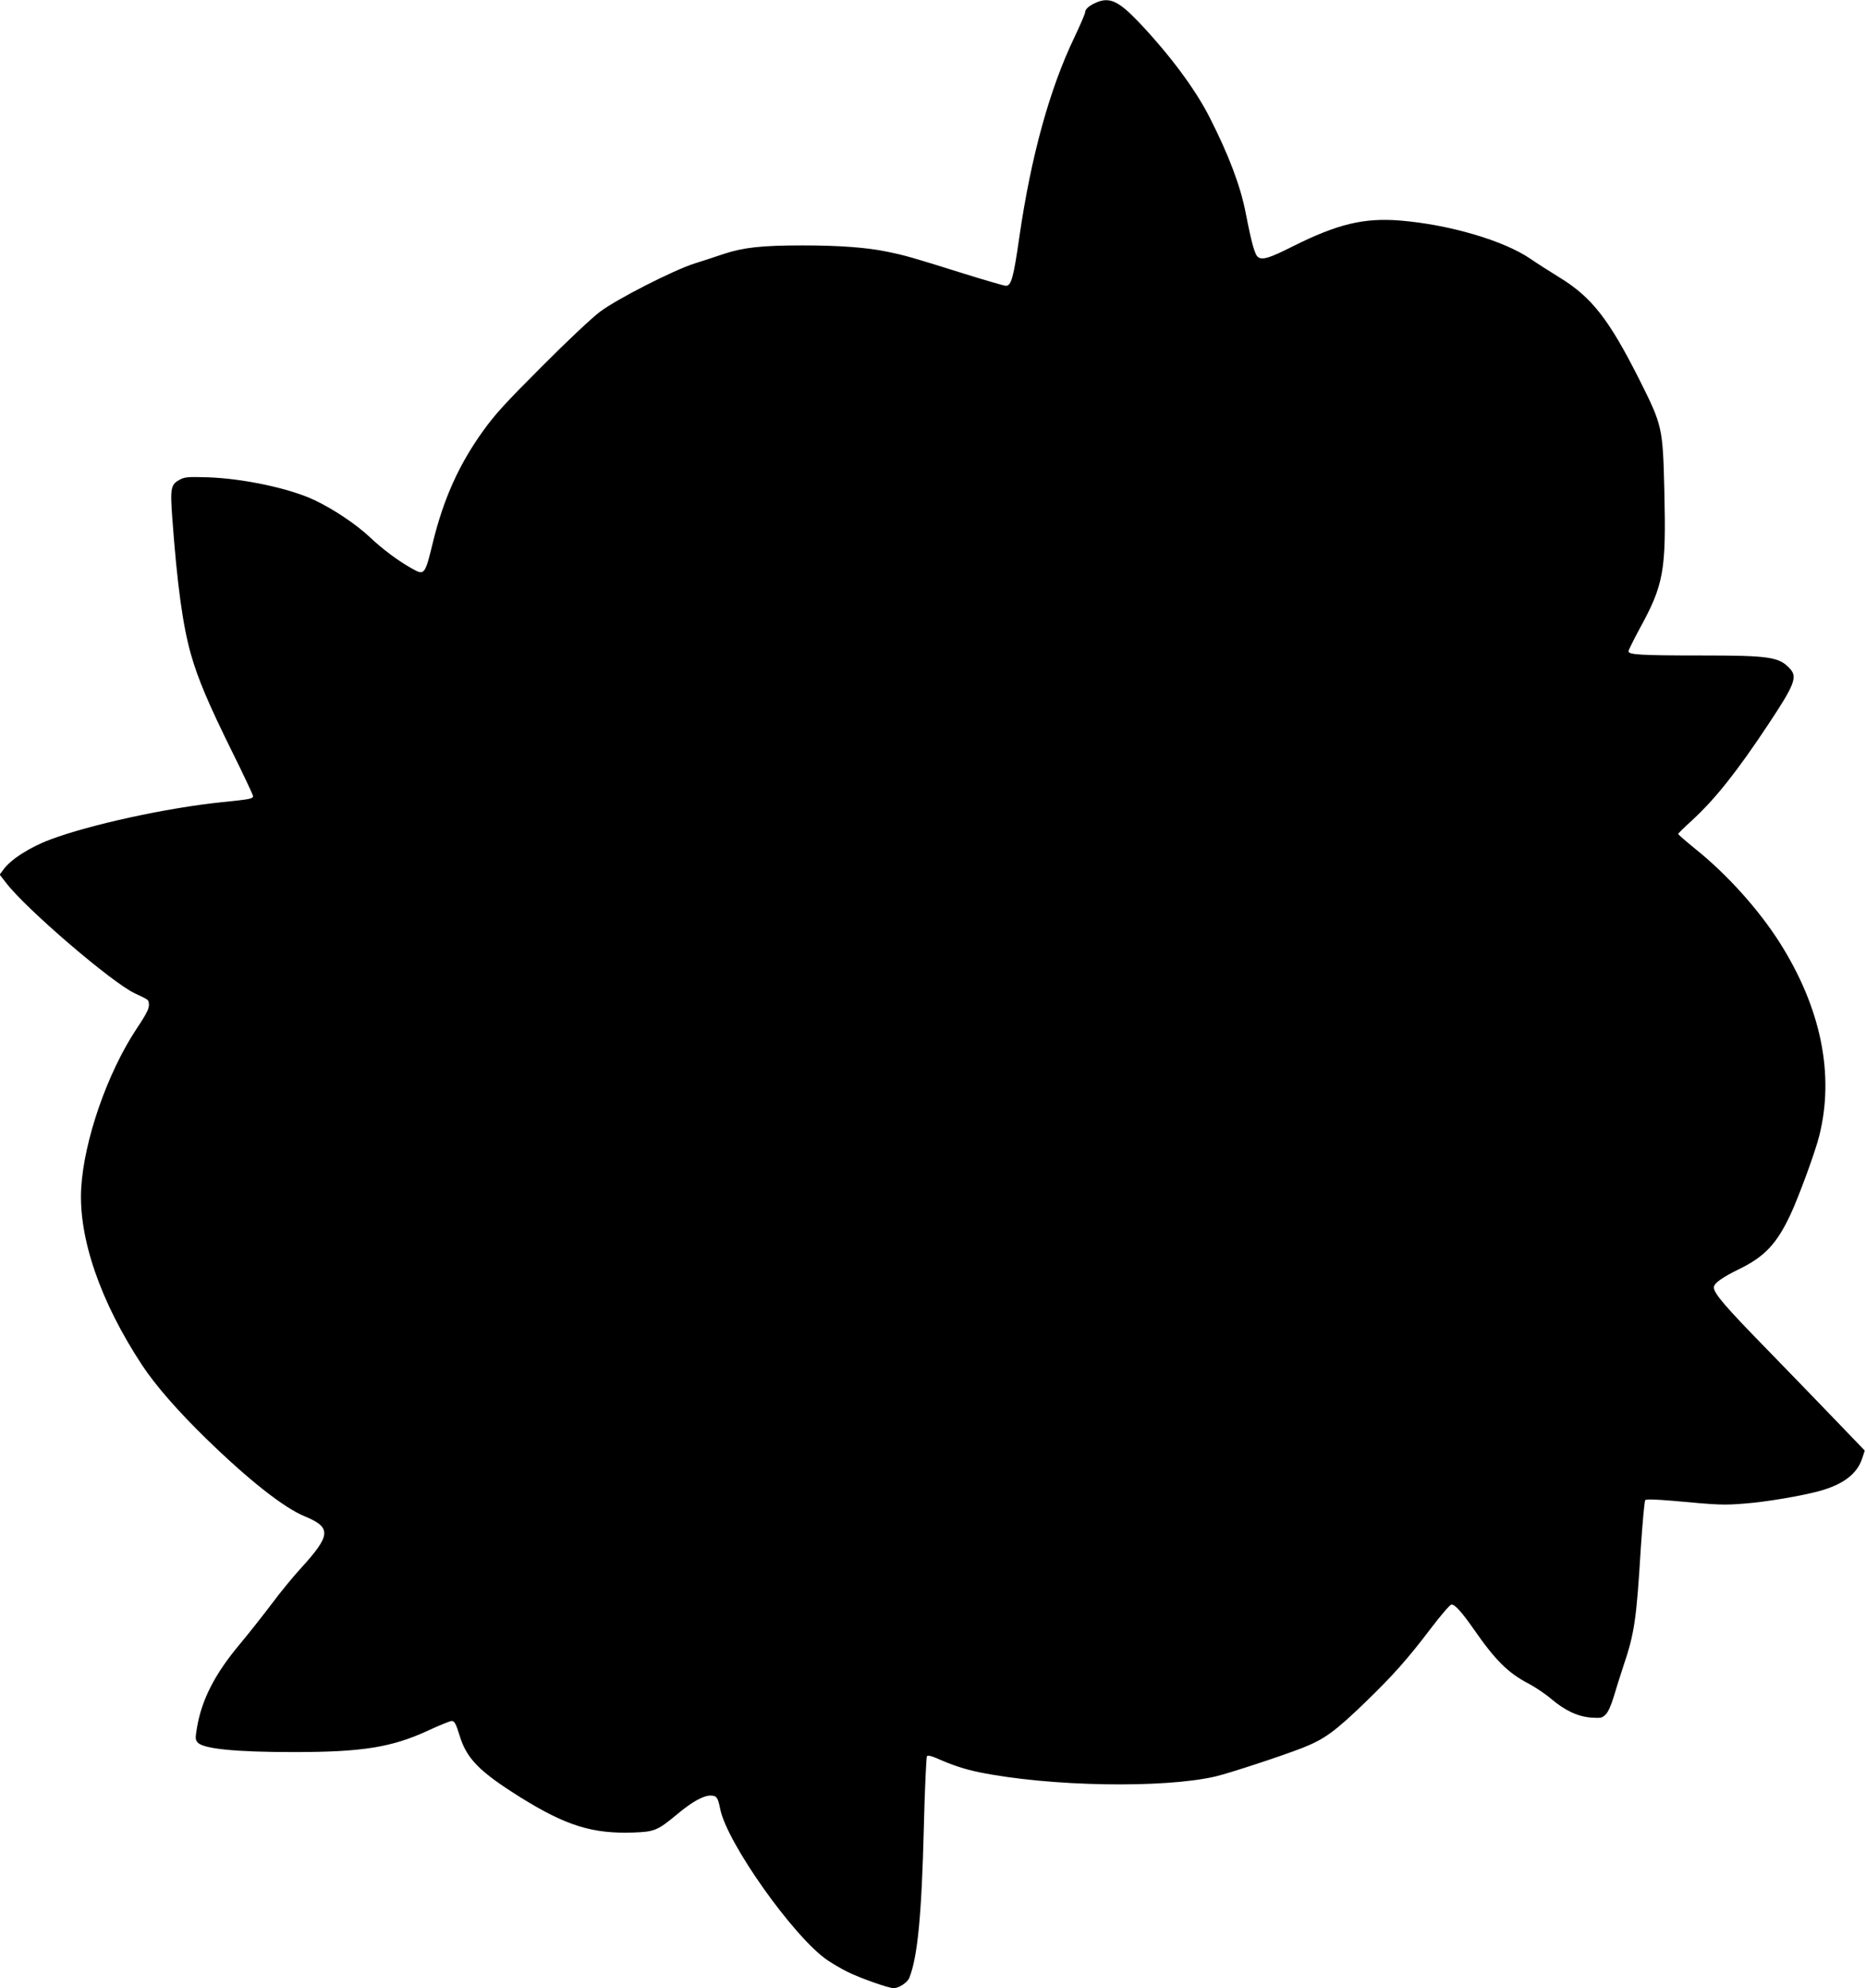 <?xml version="1.0" standalone="no"?>
<!DOCTYPE svg PUBLIC "-//W3C//DTD SVG 20010904//EN"
 "http://www.w3.org/TR/2001/REC-SVG-20010904/DTD/svg10.dtd">
<svg version="1.0" xmlns="http://www.w3.org/2000/svg"
 width="1202pt" height="1280pt" viewBox="0 0 1202 1280"
 preserveAspectRatio="xMidYMid meet">
<g transform="translate(0,1280) scale(0.1,-0.1)"
fill="#000000" stroke="none">
<path d="M7060 12783 c-44 -19 -70 -42 -70 -62 0 -9 -31 -81 -69 -161 -161
-335 -280 -770 -355 -1287 -37 -259 -52 -313 -86 -313 -12 0 -135 36 -273 79
-341 107 -378 117 -490 140 -132 28 -312 41 -547 41 -262 0 -380 -13 -505 -54
-55 -19 -140 -46 -190 -62 -134 -42 -501 -229 -610 -311 -52 -39 -211 -188
-375 -353 -237 -237 -301 -307 -380 -417 -153 -213 -252 -433 -320 -709 -53
-218 -55 -220 -137 -174 -88 49 -190 125 -271 202 -88 83 -238 183 -358 239
-159 75 -455 138 -684 146 -127 4 -149 2 -180 -14 -59 -31 -64 -53 -51 -237
32 -440 68 -702 121 -889 46 -161 114 -320 262 -620 76 -153 138 -285 138
-292 0 -18 -20 -21 -205 -40 -349 -36 -846 -144 -1101 -240 -134 -50 -258
-130 -304 -196 l-22 -30 42 -54 c130 -169 684 -644 830 -711 83 -39 85 -40 88
-58 7 -33 -8 -64 -80 -172 -188 -285 -337 -716 -355 -1024 -18 -321 124 -732
393 -1140 86 -130 231 -296 415 -475 268 -261 496 -441 629 -496 177 -73 174
-121 -25 -339 -48 -52 -133 -156 -188 -230 -56 -74 -149 -192 -207 -261 -157
-188 -241 -353 -271 -531 -12 -70 -11 -79 5 -97 37 -40 241 -61 616 -61 445 0
634 30 871 140 71 33 138 60 148 60 19 0 28 -17 52 -95 45 -148 128 -232 394
-398 293 -182 462 -234 725 -225 137 5 155 13 280 116 95 80 170 122 216 122
40 0 48 -11 63 -85 41 -216 475 -828 691 -975 30 -20 87 -54 127 -74 80 -40
266 -106 300 -106 33 0 90 37 101 68 53 134 79 405 93 967 6 248 16 454 20
459 6 6 29 1 61 -13 106 -47 180 -71 276 -91 452 -92 1186 -105 1522 -27 91
22 422 130 560 184 140 55 208 104 404 293 178 172 275 281 422 475 66 87 125
155 134 155 23 0 67 -50 142 -157 139 -201 224 -285 354 -352 43 -23 108 -66
144 -97 91 -77 172 -115 259 -122 64 -4 71 -3 95 21 15 15 34 57 51 113 14 49
42 136 61 194 73 216 85 300 113 758 11 167 24 309 29 314 7 7 67 5 184 -5
294 -27 322 -28 458 -17 141 11 358 48 478 80 154 42 244 110 277 209 l17 52
-179 186 c-98 102 -302 313 -453 468 -264 270 -340 358 -340 396 0 27 50 63
164 119 164 80 242 163 331 354 53 114 159 402 184 504 99 394 11 823 -254
1242 -136 214 -340 441 -545 605 -60 49 -110 92 -110 96 0 3 40 43 90 88 147
135 289 313 491 618 170 256 189 305 138 359 -69 75 -133 84 -573 84 -390 0
-466 5 -466 27 0 7 32 71 70 142 158 288 173 374 161 891 -10 411 -12 419
-164 722 -193 382 -304 525 -512 652 -60 37 -145 91 -187 120 -171 117 -522
220 -838 246 -233 19 -404 -22 -690 -165 -153 -77 -196 -90 -225 -71 -22 14
-42 87 -81 286 -33 171 -108 370 -231 612 -93 184 -258 405 -457 615 -131 137
-189 164 -276 126z"/>
</g>
</svg>
